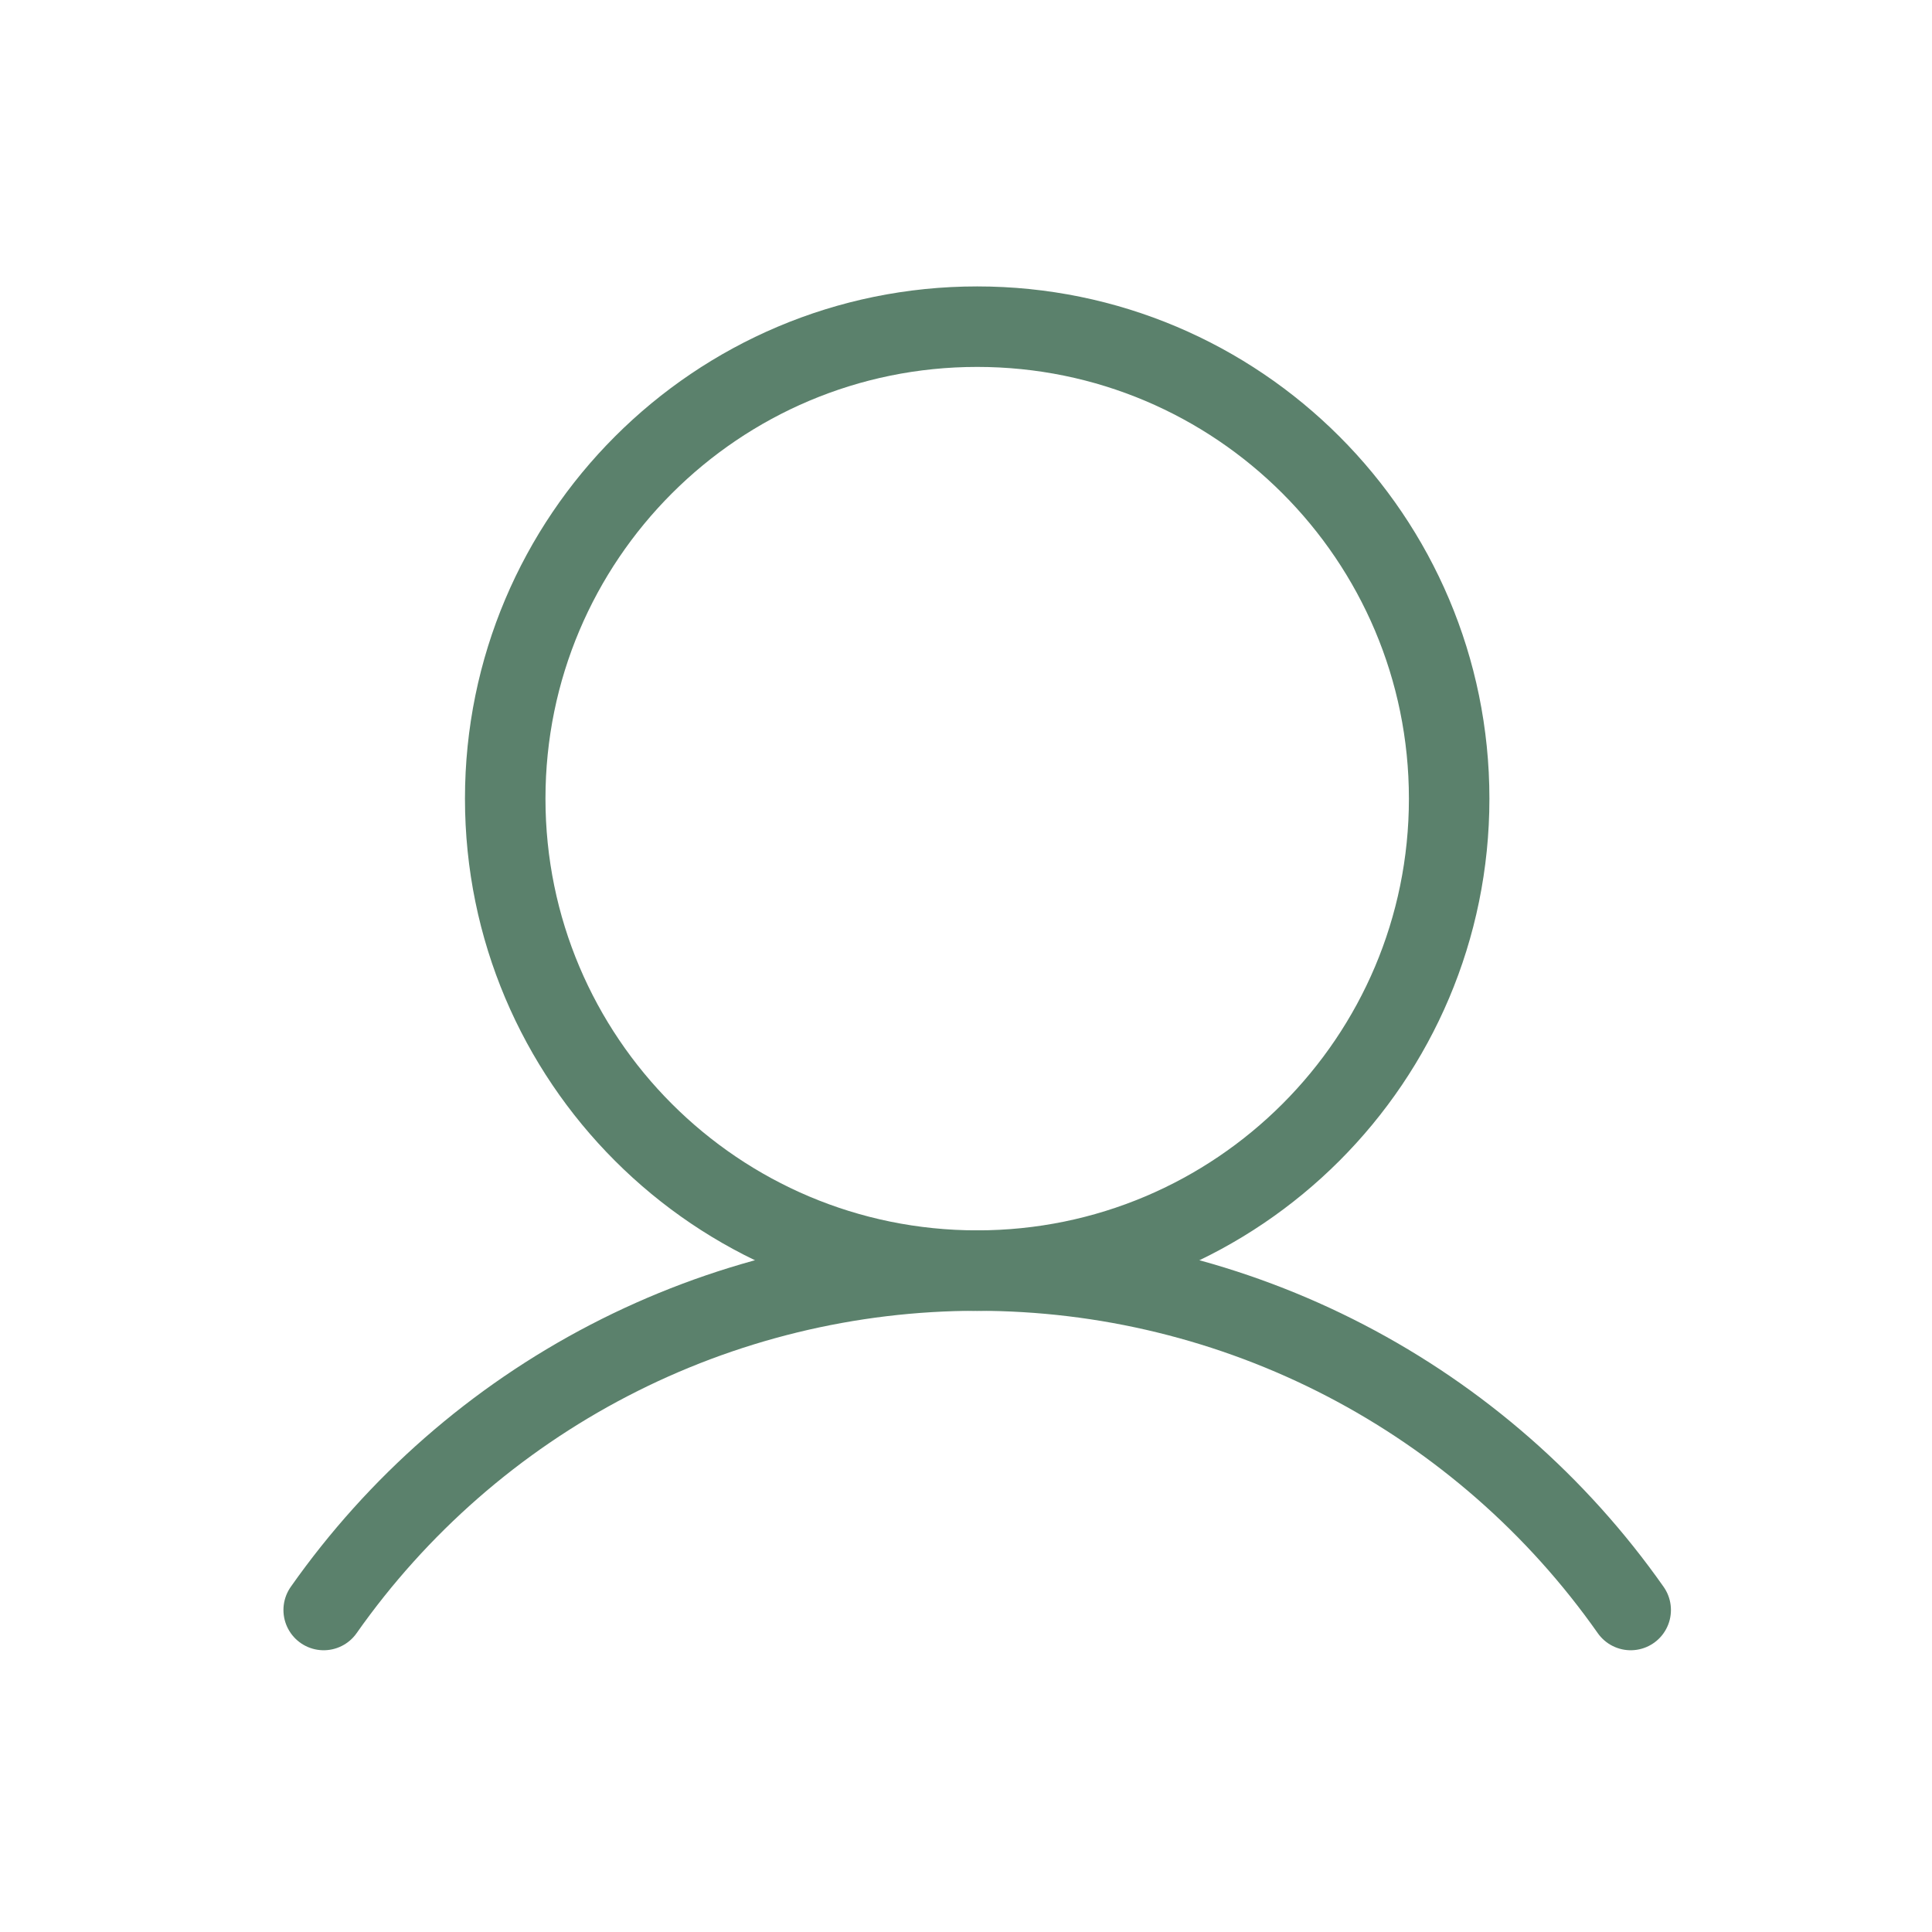<svg width="24" height="24" viewBox="0 0 24 24" fill="none" xmlns="http://www.w3.org/2000/svg">
<path d="M12.139 15.784C15.377 15.784 18.002 13.159 18.002 9.921C18.002 6.683 15.377 4.058 12.139 4.058C8.901 4.058 6.276 6.683 6.276 9.921C6.276 13.159 8.901 15.784 12.139 15.784Z" stroke="#5B816C" stroke-miterlimit="10"/>
<path d="M4.021 20C4.937 18.698 6.152 17.634 7.565 16.9C8.978 16.166 10.547 15.783 12.139 15.783C13.732 15.783 15.3 16.166 16.713 16.9C18.126 17.634 19.342 18.698 20.257 20" stroke="#5B816C" stroke-linecap="round" stroke-linejoin="round"/>
</svg>
